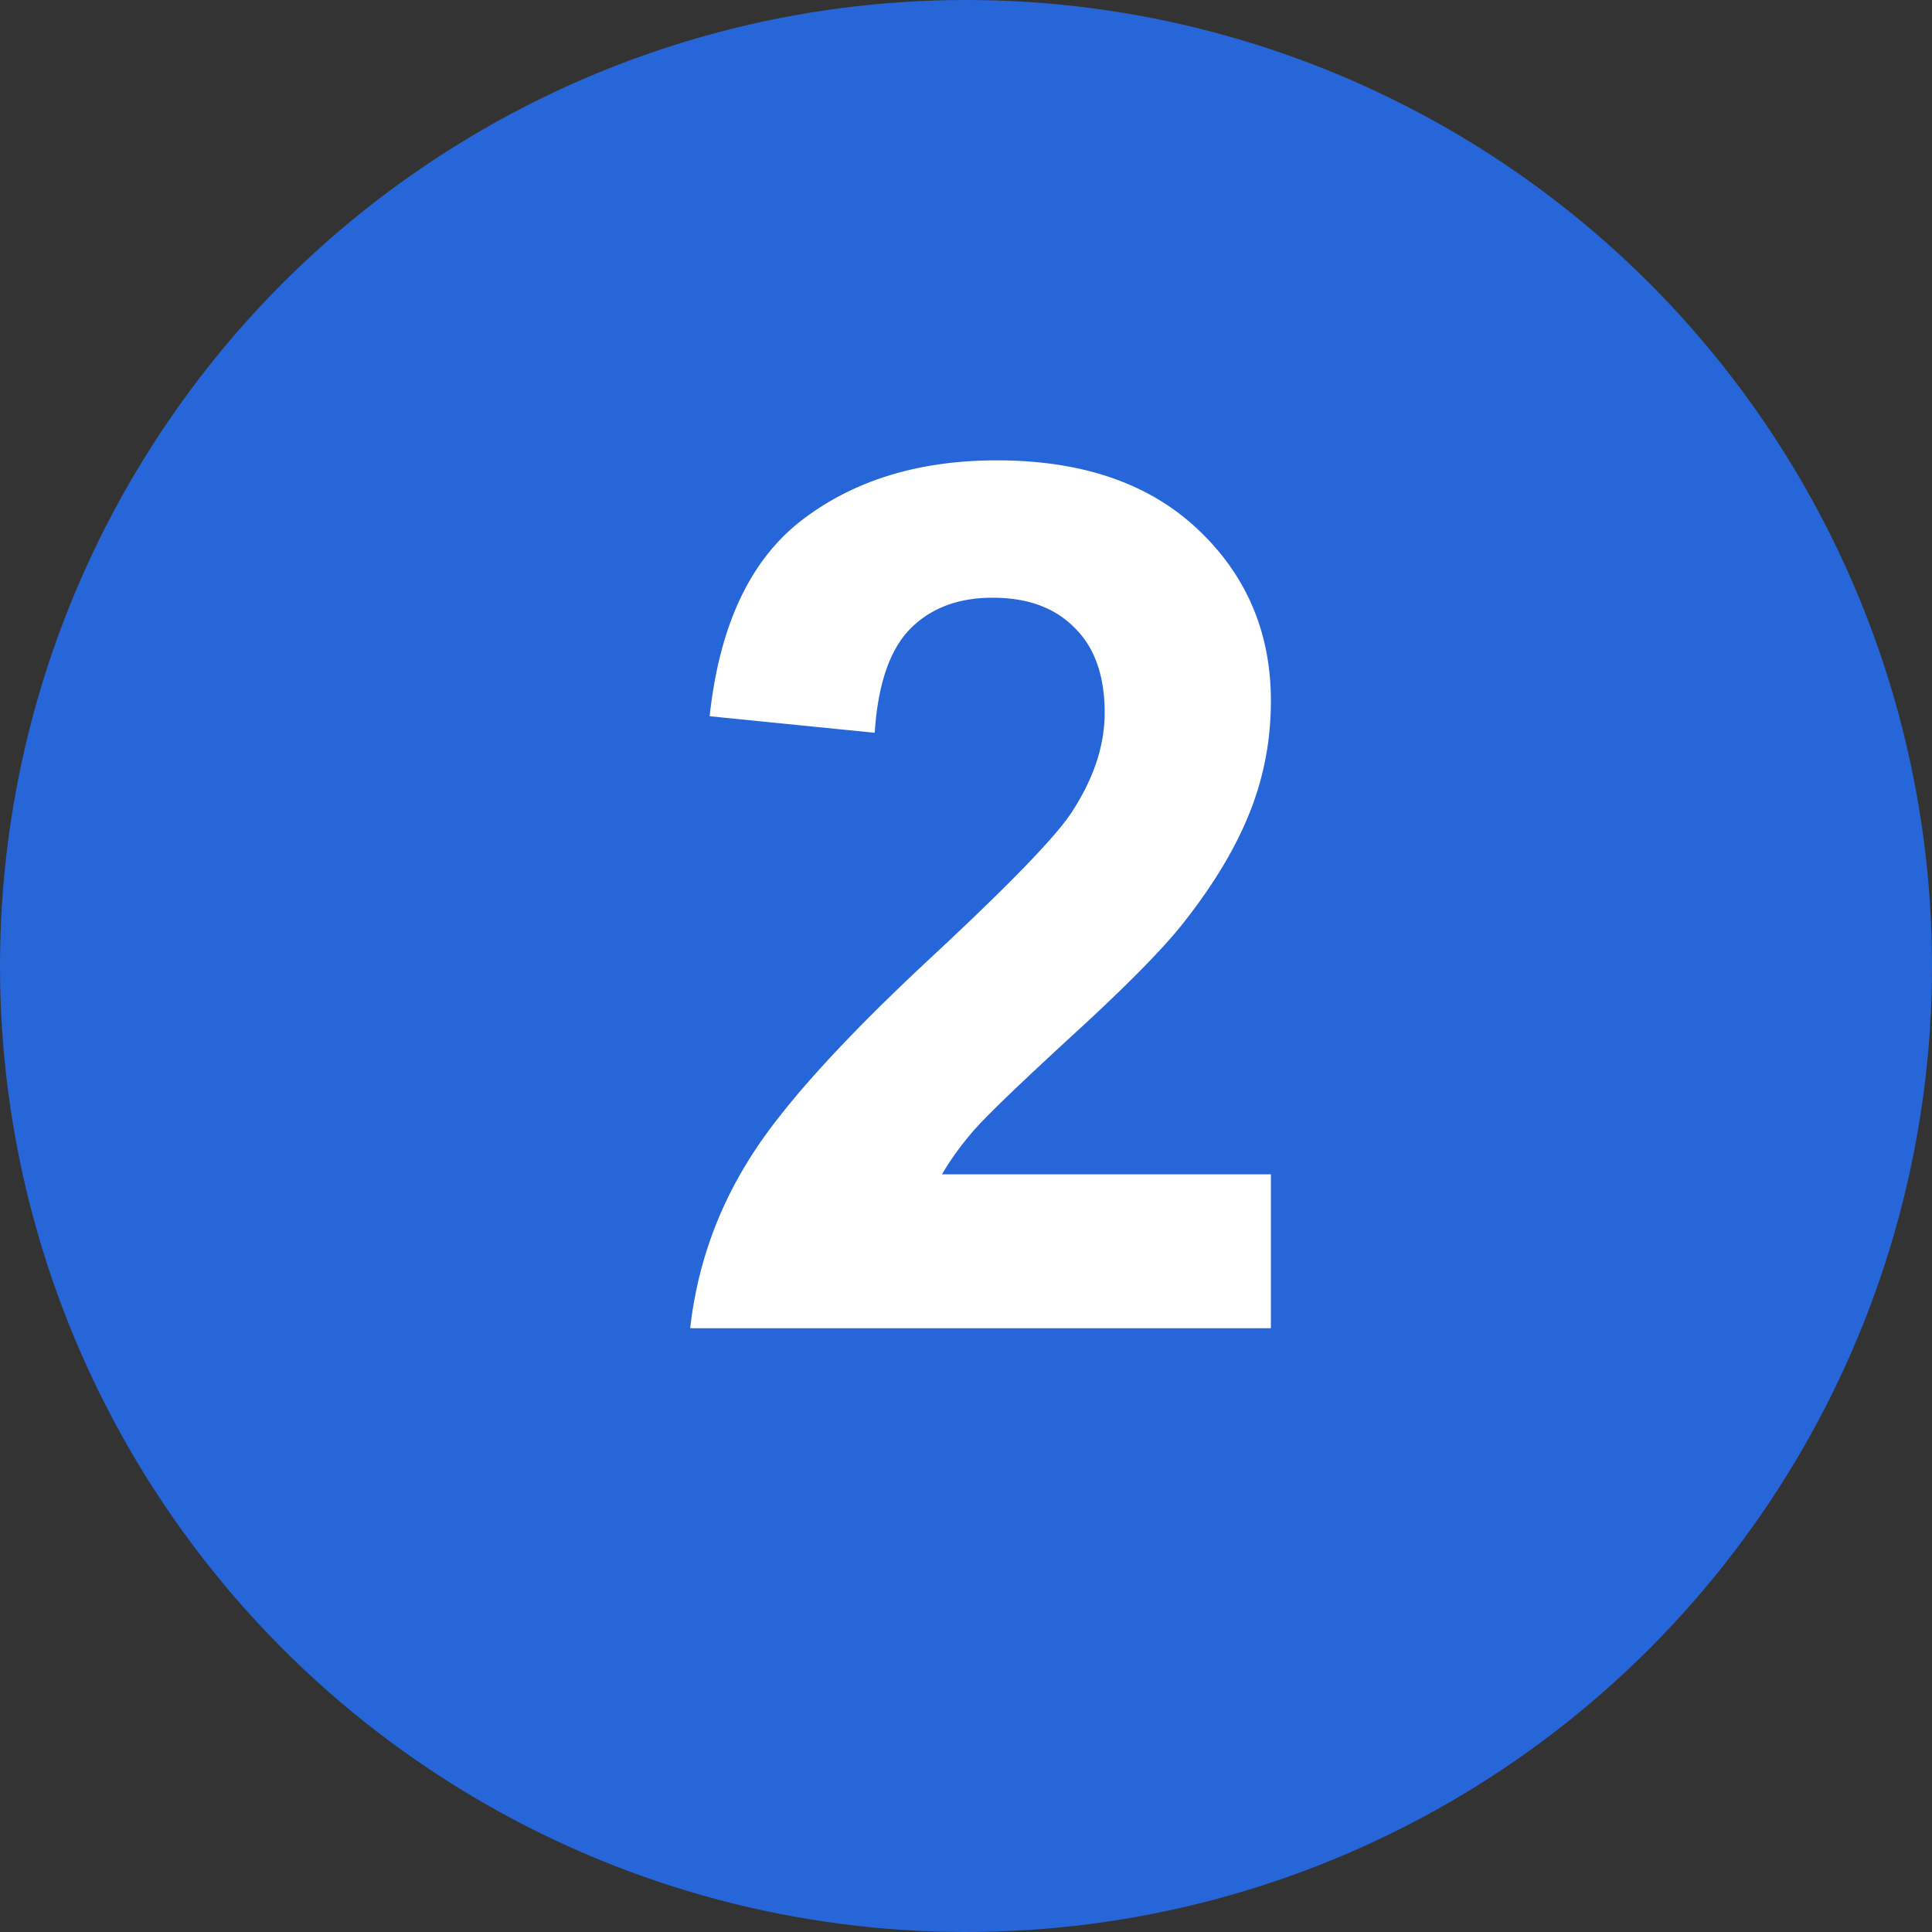 <svg xmlns="http://www.w3.org/2000/svg" width="32" height="32" fill="none" viewBox="0 0 32 32">
    <rect x="0" y="0" width="32" height="32" fill="#333333" stroke="none"/>
    <circle cx="16" cy="16" r="16" fill="#2766D9"/>
    <path fill="#fff" d="M21.05 19.451V22h-9.618a6.59 6.59 0 0 1 .937-2.734c.521-.866 1.55-2.012 3.086-3.438 1.237-1.152 1.996-1.933 2.275-2.344.378-.566.567-1.126.567-1.68 0-.611-.166-1.08-.498-1.406-.326-.332-.778-.498-1.358-.498-.572 0-1.028.173-1.367.518-.338.345-.534.918-.586 1.719l-2.734-.274c.163-1.51.674-2.594 1.533-3.252.86-.657 1.934-.986 3.223-.986 1.412 0 2.523.38 3.33 1.143.807.761 1.21 1.709 1.21 2.841 0 .645-.116 1.26-.35 1.846-.229.58-.593 1.188-1.095 1.826-.332.423-.93 1.032-1.796 1.826-.866.795-1.416 1.322-1.65 1.582-.229.26-.414.515-.557.762h5.449z"/>
</svg>
